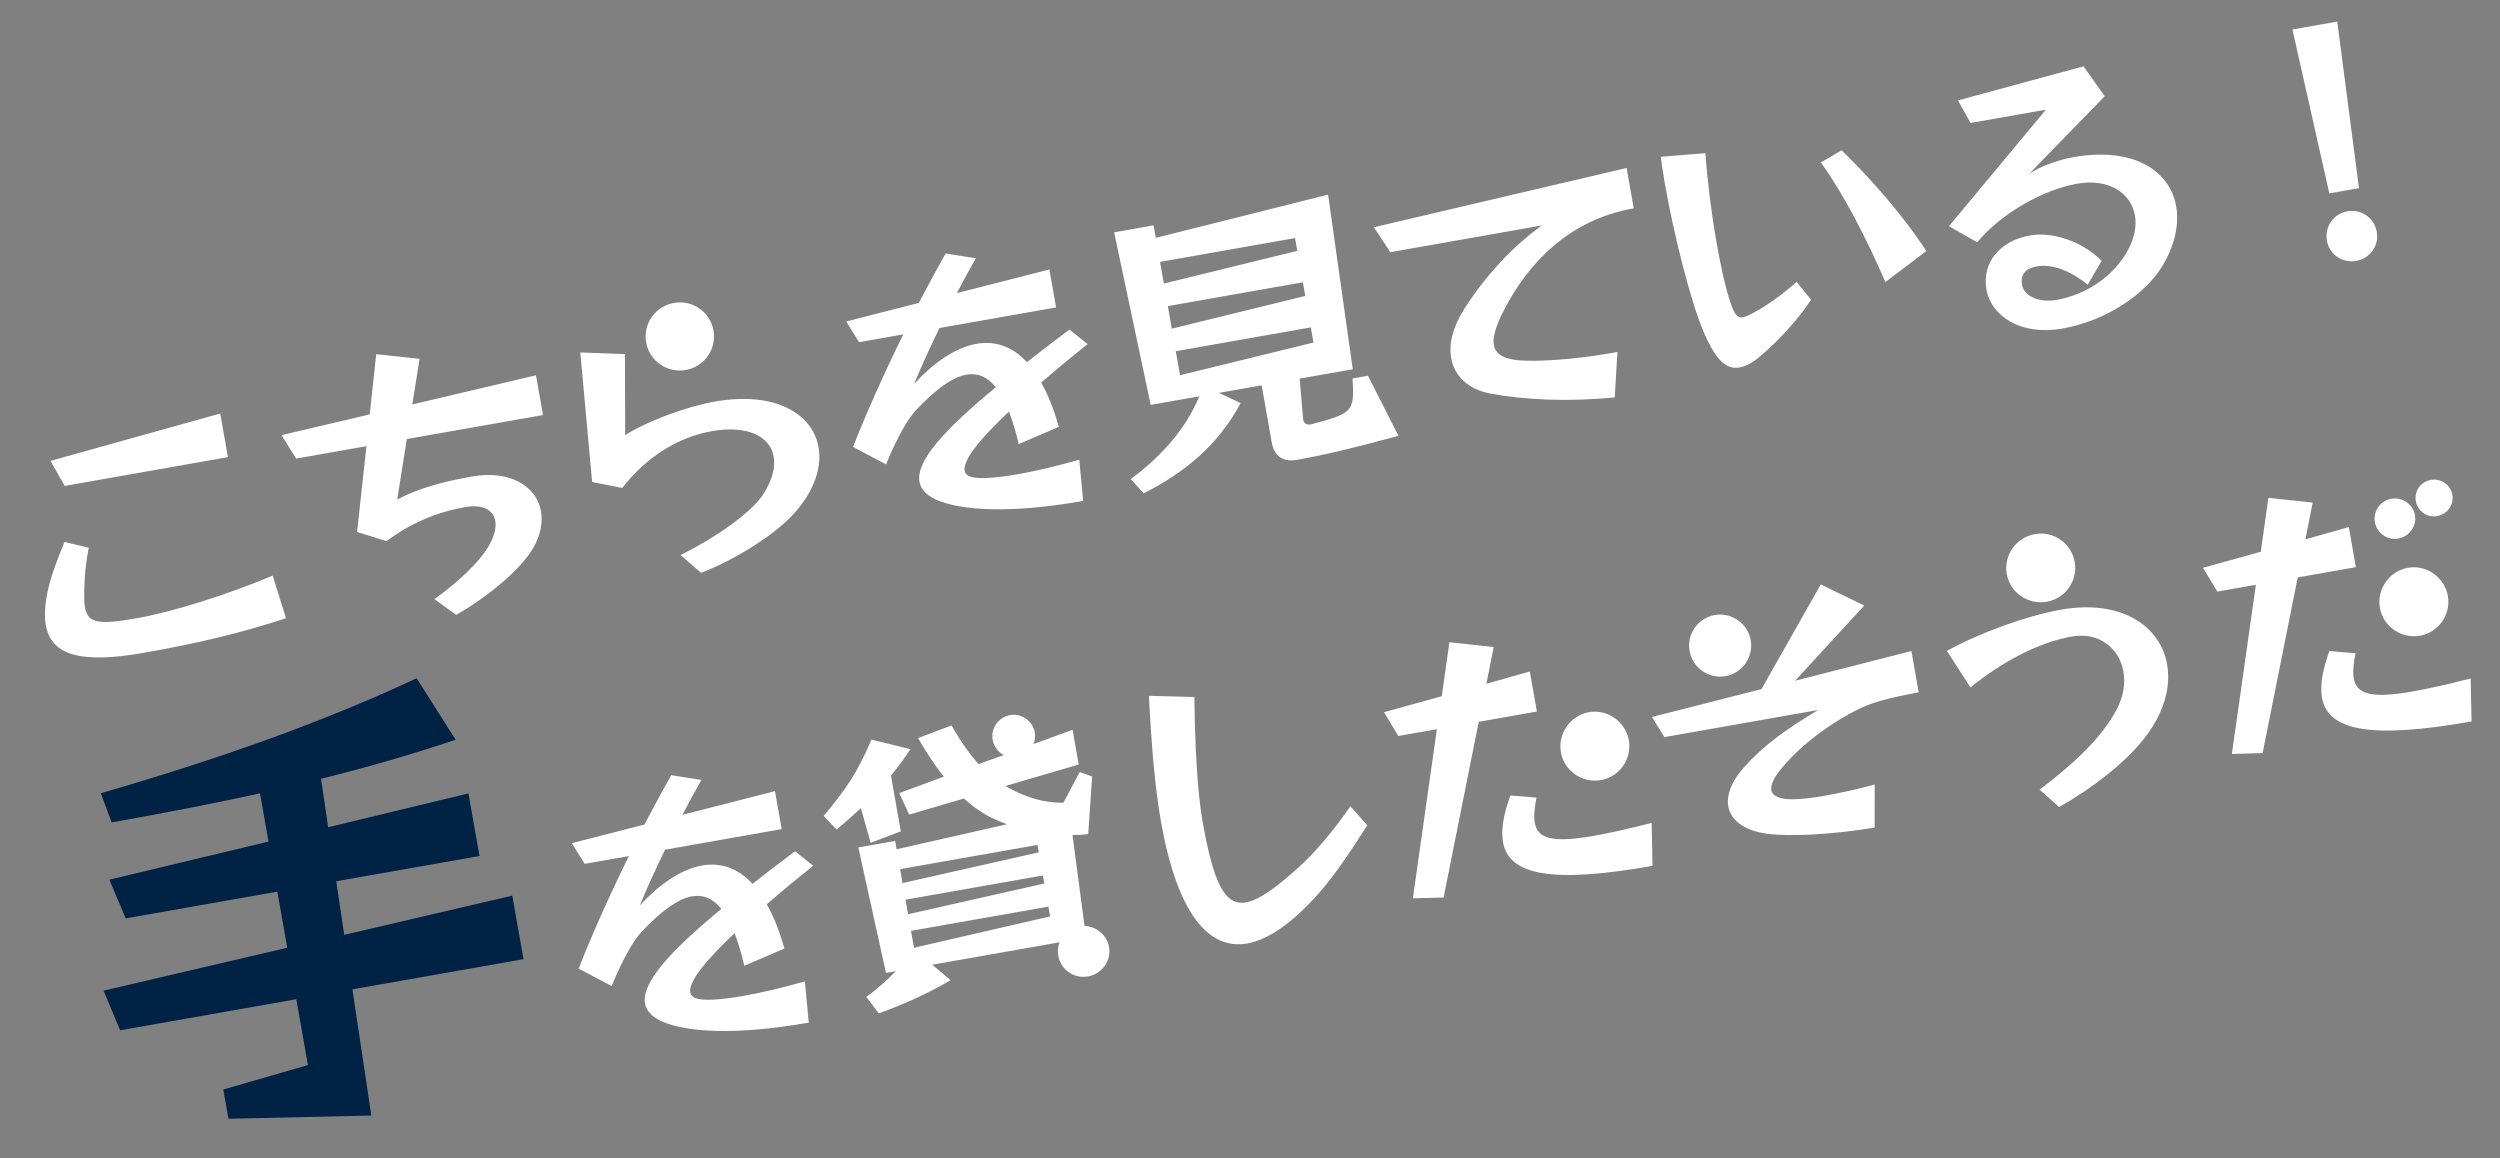 <svg width="531" height="246" viewBox="0 0 531 246" fill="none" xmlns="http://www.w3.org/2000/svg">
<rect x="0" y="0" width="531" height="246" fill="#808080" stroke="none"/>
<path d="M48.411 97.097L13.746 103.21L10.729 97.893L46.777 87.832L48.411 97.097ZM57.917 122.261L60.748 131.315C50.856 134.554 41.806 136.67 30.524 138.659C17.415 140.97 10.886 139.327 9.73 132.772C9.375 130.755 9.531 128.323 10.176 125.35C10.792 122.577 11.919 119.389 13.7 115.111L18.857 116.346C18.163 119.783 17.947 122.615 17.891 125.614C17.872 126.982 17.872 128.087 18.028 128.97C18.65 132.499 21.157 132.707 29.161 131.296C36.535 129.995 48.485 126.264 57.917 122.261ZM96.885 130.597L92.266 127.252C97.868 123.275 102.685 118.527 104.335 114.986C105.14 113.285 105.399 111.809 105.188 110.612C104.766 108.216 102.419 107.071 98.764 107.715C92.839 108.76 87.148 111.128 82.102 114.942L75.844 112.991L77.83 94.77L62.892 97.403L59.804 92.424L78.524 88.019L79.909 75.232L89.114 76.208L87.574 85.903L113.842 79.711L115.331 88.157L86.401 93.258L84.375 106.093C88.773 103.758 93.852 102.342 100.281 101.209C108.348 99.786 113.968 103.279 114.902 108.574C115.313 110.906 114.864 113.519 113.333 116.259C110.559 121.167 102.976 127.183 96.885 130.597ZM151.548 70.203C152.248 74.174 149.589 77.892 145.681 78.581C141.711 79.281 137.941 76.697 137.24 72.726C136.54 68.755 139.199 65.037 143.17 64.337C147.078 63.648 150.848 66.233 151.548 70.203ZM148.927 121.681L144.556 117.902C152.024 114.181 159.665 108.869 162.205 104.847C164.082 101.852 164.72 99.205 164.331 96.999C163.564 92.65 158.723 90.254 151.222 91.577C144.037 92.844 137.3 97.021 132.164 103.645L125.766 102.369L123.256 74.867L132.739 75.21L132.785 92.423C137.398 89.465 145.818 86.356 151.805 85.3C164.663 83.033 172.6 87.872 173.856 94.994C174.578 99.091 173.087 103.903 169.101 108.57C165.115 113.237 156.705 118.619 148.927 121.681ZM229.237 97.642L230.066 106.399C214.687 109.11 204.18 108.494 198.824 106.124C196.699 105.134 195.572 103.903 195.295 102.327C194.517 97.915 200.672 91.176 211.51 82.246C209.679 79.969 207.588 79.168 205.256 79.579C202.168 80.124 198.615 82.83 194.615 87.045C191.385 90.474 188.21 98.637 188.21 98.637L181.189 94.936C183.737 88.378 187.642 79.566 191.855 71.025L182.464 72.68L179.739 68.287L195.159 64.333C197.154 60.537 199.068 57.015 200.848 53.842L207.265 54.855C205.826 57.383 204.502 59.826 203.241 62.258L222.891 57.234L224.314 65.301L199.544 69.669C197.634 73.58 195.85 77.469 194.163 81.535C198.142 77.195 202.813 73.836 207.415 73.025C211.133 72.369 214.889 73.397 218.11 76.923C220.909 74.74 223.939 72.386 227.157 69.999L231.016 73.088C227.538 75.846 224.249 78.57 221.149 81.261C222.562 83.742 223.822 86.834 224.889 90.675L216.369 94.322C215.765 91.634 215.027 89.294 214.305 87.407C208.287 93.082 204.49 97.716 204.89 99.985C205.001 100.615 205.468 101.053 206.291 101.298C207.726 101.695 210.777 101.677 216.134 100.732C219.538 100.132 223.853 99.176 229.237 97.642ZM290.56 79.81L297.035 92.576C297.024 92.513 285.156 95.97 275.639 97.648C272.424 98.215 270.634 96.906 270.1 93.881L267.978 81.842L258.902 83.443L263.51 85.62C258.774 94.513 251.622 100.388 242.909 104.784L240.166 101.758C246.372 97.155 251.675 91.476 254.742 84.176L244.405 85.999L236.643 49.35L245.026 47.872L245.493 50.519L282.086 41.337L287.327 78.43L276.045 80.42L276.789 89.062L276.811 89.188C276.945 89.944 277.59 90.285 278.346 90.152L278.472 90.13C287.541 87.751 287.663 87.34 287.282 80.388L290.56 79.81ZM278.983 72.753L278.416 69.539L249.738 74.596L250.638 79.701L278.983 72.753ZM277.238 62.858L276.727 59.959L248.049 65.015L248.894 69.805L277.238 62.858ZM275.549 53.278L275.071 50.568L246.393 55.624L247.204 60.225L275.549 53.278ZM343.543 74.757L342.971 84.411C333.131 85.366 323.9 84.979 316.437 83.566C311.862 82.683 308.9 79.891 308.223 76.046C307.7 73.084 308.55 69.424 311.101 65.465C315.54 58.574 321.206 52.376 327.498 47.887L295.29 53.566L291.821 48.264L345.491 35.681L347.003 44.253C332.759 46.764 324.39 56.428 319.624 65.522C317.774 69.033 316.988 71.576 317.288 73.278C317.643 75.295 319.504 76.266 322.737 76.541C326.37 76.875 334.656 76.324 341.716 75.079L343.543 74.757ZM409.168 53.307L400.454 59.913C396.604 50.974 391.641 41.256 386.748 34.515L391.164 31.917C397.451 38.087 403.852 45.276 409.168 53.307ZM381.598 59.858L384.675 63.67C382.113 67.566 377.937 72.267 373.803 75.725C372.164 77.119 370.729 77.827 369.469 78.049C366.254 78.616 364.123 75.742 361.822 70.429C359.034 63.837 355.525 49.834 353.614 38.993C353.258 36.976 352.977 35.011 352.74 33.298L362.224 32.536C362.612 38.056 363.479 45.182 364.612 51.611C365.501 56.653 366.502 61.221 367.561 64.283C368.384 66.737 368.992 67.605 370.19 67.394C370.442 67.35 370.746 67.231 371.113 67.101C374.539 65.522 378.688 62.516 381.598 59.858ZM446.382 55.389L443.442 60.456C439.742 57.535 435.961 55.992 432.62 56.581C430.351 56.981 429.068 58.182 429.48 60.514C429.891 62.846 433.083 64.363 436.801 63.707C443.23 62.573 449.148 58.541 452.063 52.958C453.427 50.377 453.835 47.901 453.458 45.758C452.613 40.968 447.901 37.834 441.157 39.023C433.72 40.335 424.825 45.543 419.957 51.47L413.958 48.044L434.549 23.292L418.54 26.115L415.875 21.321L442.544 14.084L447.044 20.439L430.921 36.994C433.272 35.215 437.899 33.814 440.294 33.392C453.215 31.114 460.881 36.261 462.215 43.824C462.893 47.669 461.936 52.191 459.158 56.71C455.405 62.701 447.207 68.176 438.005 69.798C429.245 71.343 422.913 67.131 421.924 61.521C420.924 55.849 424.709 51.152 431.201 50.007C435.55 49.24 441.89 50.917 446.382 55.389ZM501.047 39.966L494.744 41.078L486.915 6.26L496.432 4.582L501.047 39.966ZM504.827 49.243C505.349 52.205 503.418 54.885 500.455 55.407C497.493 55.93 494.761 54.072 494.238 51.11C493.716 48.147 495.637 45.404 498.599 44.882C501.562 44.359 504.305 46.28 504.827 49.243ZM170.952 208.446L171.781 217.203C156.403 219.915 145.896 219.298 140.539 216.928C138.415 215.938 137.288 214.707 137.01 213.131C136.232 208.719 142.387 201.98 153.225 193.05C151.394 190.774 149.303 189.973 146.971 190.384C143.883 190.928 140.331 193.634 136.33 197.849C133.1 201.278 129.926 209.441 129.926 209.441L122.904 205.74C125.452 199.182 129.357 190.37 133.57 181.829L124.179 183.485L121.455 179.091L136.874 175.138C138.87 171.341 140.783 167.82 142.563 164.646L148.981 165.659C147.542 168.188 146.218 170.631 144.957 173.063L164.607 168.038L166.03 176.106L141.26 180.473C139.35 184.384 137.566 188.273 135.878 192.34C139.857 187.999 144.529 184.641 149.13 183.829C152.849 183.174 156.604 184.201 159.825 187.727C162.625 185.544 165.654 183.19 168.872 180.803L172.731 183.892C169.253 186.65 165.965 189.374 162.865 192.066C164.277 194.546 165.537 197.638 166.604 201.479L158.084 205.126C157.48 202.438 156.743 200.099 156.02 198.212C150.002 203.887 146.205 208.52 146.605 210.789C146.716 211.42 147.183 211.857 148.006 212.102C149.441 212.499 152.492 212.481 157.85 211.536C161.253 210.936 165.569 209.98 170.952 208.446ZM225.052 200.142L198.013 204.909L201.905 208.187C196.726 211.245 191.35 213.558 186.641 215.233L184.009 211.733C185.974 210.346 188.229 208.389 190.261 206.276L188.181 206.643L182.312 179.993L190.127 178.615L190.439 180.38L213.874 175.078C212.966 174.718 212.057 174.358 211.138 173.936C209.236 173.101 207.034 171.67 204.721 169.608L193.105 173.021L191 168.453L200.458 164.966C198.701 162.741 196.855 160.012 194.983 156.768L202.113 154.081C204.092 157.566 205.99 160.221 207.851 162.298L213.168 160.385C212.015 159.744 211.088 158.542 210.844 157.156C210.41 154.698 212.072 152.325 214.53 151.892C216.988 151.458 219.36 153.12 219.794 155.578C219.949 156.46 219.831 157.261 219.512 158.032L227.817 155.008L229.117 162.382L213.545 166.947L214.338 167.392C218.294 169.554 222.112 170.571 225.868 170.493L229.332 163.969L231.971 164.933L231.139 177.168C229.993 177.305 228.9 177.367 227.795 177.367L230.354 196.672C232.838 196.754 235.107 198.564 235.562 201.148C236.074 204.047 234.038 206.876 231.076 207.398C228.113 207.92 225.296 205.947 224.785 203.048C224.607 202.04 224.692 201.05 225.052 200.142ZM191.329 176.584L184.933 179.011L182.854 171.644C181.29 173.09 179.61 174.621 177.678 176.196L174.957 173.297C179.566 167.74 182.121 164.17 185.096 157.082L193.385 159.129C191.995 161.194 190.634 163.059 189.24 164.734L191.329 176.584ZM223.043 194.647L222.677 192.567L193.495 197.713L194.128 201.305L223.043 194.647ZM221.81 187.651L221.51 185.949L192.328 191.095L192.872 194.183L221.81 187.651ZM220.643 181.033L220.365 179.457L191.183 184.603L191.706 187.565L220.643 181.033ZM286.829 171.247L290.402 175.296C286.991 180.642 283.869 185.416 280.194 189.639C274.665 195.878 269.534 199.577 264.933 200.388C256.55 201.866 249.993 193.794 246.581 174.445C245.292 167.134 244.566 158.228 244.026 147.795L253.688 148.041C253.787 157.447 254.241 167.765 255.442 174.572L255.519 175.013C257.772 187.419 260.092 192.468 264.63 191.668C267.34 191.19 270.862 188.685 275.631 184.399C279.502 180.922 283.414 176.203 286.829 171.247ZM306.624 190.632L300.092 190.809L305.194 154.881L297.001 156.326L293.965 151.273L306.233 147.875L307.851 136.411L317.257 137.417L315.71 145.229L324.934 142.627L326.435 151.136L314.081 153.314L306.624 190.632ZM345.968 157.245C346.668 161.216 343.958 165.008 340.05 165.697C336.079 166.397 332.235 163.761 331.535 159.79C330.835 155.819 333.534 151.964 337.505 151.264C341.413 150.575 345.268 153.274 345.968 157.245ZM350.815 174.782L350.995 183.913C329.629 187.681 320.479 185.915 319.235 178.856C318.779 176.271 319.358 172.92 320.804 168.961L326.343 169.414C325.942 171.564 325.738 173.355 325.983 174.741C326.583 178.145 329.738 179.083 338.562 177.527C341.839 176.949 345.839 176.049 350.815 174.782ZM371.853 135.979C372.486 139.572 370.035 142.993 366.505 143.616C362.913 144.249 359.502 141.861 358.869 138.269C358.235 134.676 360.623 131.265 364.216 130.632C367.746 130.01 371.219 132.387 371.853 135.979ZM398.182 166.625L398.173 175.789C389.453 177.197 380.652 177.774 375.332 177.088C370.338 176.408 367.602 174.161 367.091 171.262C366.669 168.867 367.778 165.942 370.329 163.088C374.556 158.313 379.406 154.858 386.165 150.807L353.516 156.564L350.877 152.285L374.139 146.364L386.725 124.129L395.963 128.608L381.298 144.582L405.986 138.279L407.531 147.04C403.193 147.87 398.489 148.829 395.252 150.375C388.726 153.54 382.416 158.292 378.244 163.382C376.694 165.28 376.045 166.759 376.234 167.83C376.456 169.091 378.01 169.792 380.735 169.766C382.555 169.77 385.035 169.463 387.682 168.996C391.212 168.374 395.023 167.507 398.182 166.625ZM440.668 119.361C441.368 123.332 438.721 127.113 434.75 127.813C430.779 128.513 426.935 125.877 426.235 121.906C425.535 117.935 428.245 114.143 432.216 113.443C436.187 112.743 439.968 115.39 440.668 119.361ZM437.369 171.413L433.21 167.727C440.607 162.133 446.343 156.703 449.476 150.886C451.049 148.01 451.453 145.144 451.009 142.623C450.142 137.707 445.879 134.169 440.017 135.203C433.273 136.392 425.461 140.369 418.528 146.011L413.52 138.25C420.45 134.429 430.401 130.79 437.775 129.489C450.507 127.244 458.851 132.922 460.296 141.115C461.141 145.905 459.668 151.559 455.3 157.008C451.421 161.916 444.81 167.176 437.369 171.413ZM520.88 105.087C521.258 107.23 519.793 109.243 517.651 109.621C515.508 109.999 513.506 108.597 513.128 106.454C512.75 104.311 514.152 102.31 516.295 101.932C518.438 101.554 520.502 102.944 520.88 105.087ZM512.935 109.413C513.346 111.745 511.725 113.98 509.393 114.391C507.061 114.803 504.837 113.245 504.426 110.913C504.015 108.581 505.572 106.357 507.904 105.946C510.236 105.535 512.524 107.081 512.935 109.413ZM480.58 159.959L474.048 160.136L479.151 124.208L470.957 125.653L467.921 120.599L480.19 117.201L481.808 105.738L491.213 106.744L489.666 114.556L498.891 111.954L500.391 120.463L488.038 122.641L480.58 159.959ZM519.925 126.572C520.625 130.543 517.914 134.335 514.006 135.024C510.036 135.724 506.191 133.088 505.491 129.117C504.791 125.146 507.491 121.291 511.461 120.591C515.369 119.902 519.224 122.601 519.925 126.572ZM524.771 144.109L524.952 153.24C503.585 157.007 494.436 155.241 493.191 148.182C492.735 145.598 493.314 142.247 494.761 138.287L500.299 138.741C499.899 140.891 499.695 142.681 499.939 144.068C500.539 147.472 503.694 148.41 512.518 146.854C515.795 146.276 519.796 145.376 524.771 144.109Z" fill="white"/>
<path d="M111.192 203.724L74.853 210.131L78.869 236.941L48.526 237.62L47.432 231.416L65.402 226.217L62.937 212.232L25.514 218.831L21.999 210.413L61.009 201.301L58.908 189.385L26.705 195.063L23.224 186.843L57.033 178.749L55.227 168.507C45.547 170.62 35.142 172.657 23.718 174.672L21.408 168.479C45.658 161.461 68.419 153.488 88.487 144.06L96.78 157.118C87.766 160.129 78.306 162.914 68.186 165.409L69.696 175.704L99.501 168.519L101.846 181.814L71.415 187.179L73.117 198.557L108.813 190.232L111.192 203.724Z" fill="#002244"/>
</svg>
